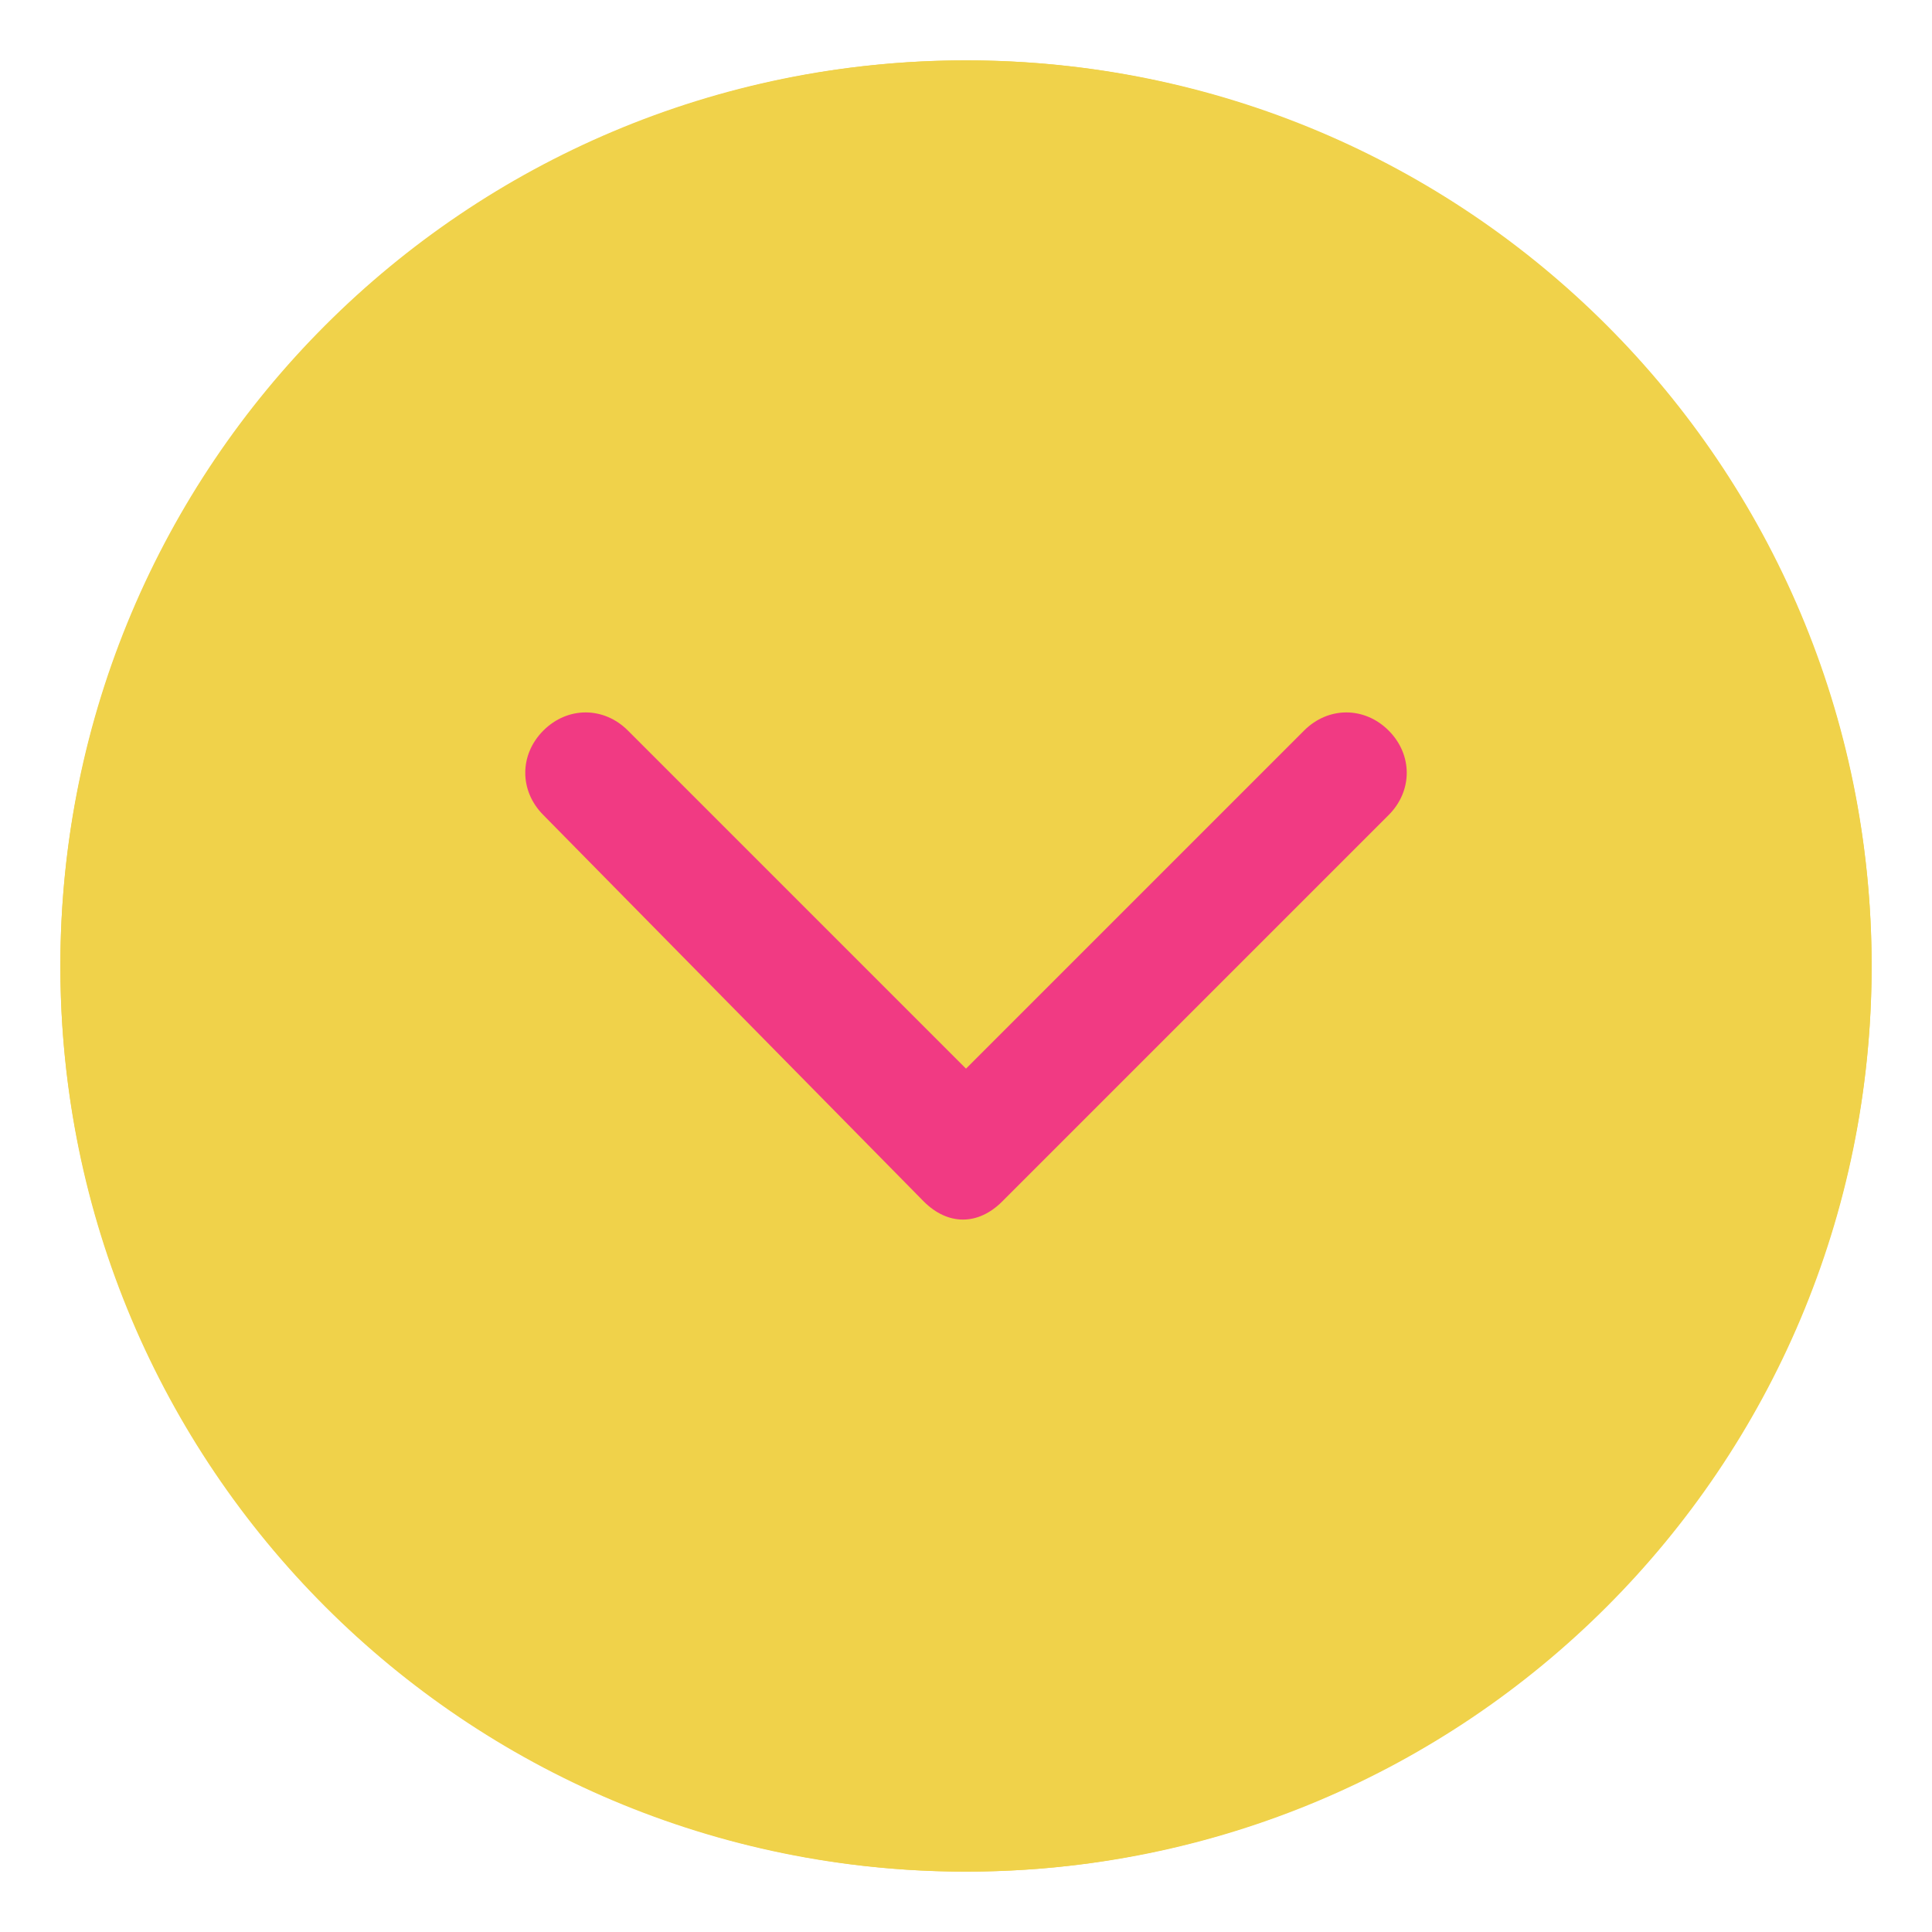 <?xml version="1.0" encoding="UTF-8"?> <!-- Generator: Adobe Illustrator 26.3.1, SVG Export Plug-In . SVG Version: 6.00 Build 0) --> <svg xmlns="http://www.w3.org/2000/svg" xmlns:xlink="http://www.w3.org/1999/xlink" id="Слой_1" x="0px" y="0px" viewBox="0 0 32 32" style="enable-background:new 0 0 32 32;" xml:space="preserve"> <style type="text/css"> .st0{fill:#F0D24A;} .st1{fill:#F13A83;} </style> <circle class="st0" cx="16" cy="16" r="15"></circle> <g id="Layer_2"> <path class="st0" d="M16,1c8.3,0,15,6.7,15,15s-6.7,15-15,15S1,24.3,1,16S7.7,1,16,1z M16,29c7.2,0,13-5.8,13-13S23.2,3,16,3 S3,8.8,3,16S8.8,29,16,29z"></path> <path class="st1" d="M10.4,12.1l5.6,5.6l5.6-5.6c0.4-0.4,1-0.4,1.4,0l0,0c0.4,0.4,0.4,1,0,1.4l-6.4,6.4c-0.4,0.4-0.9,0.4-1.3,0 L9,13.5c-0.4-0.4-0.4-1,0-1.4l0,0C9.4,11.7,10,11.7,10.4,12.1z"></path> </g> </svg> 